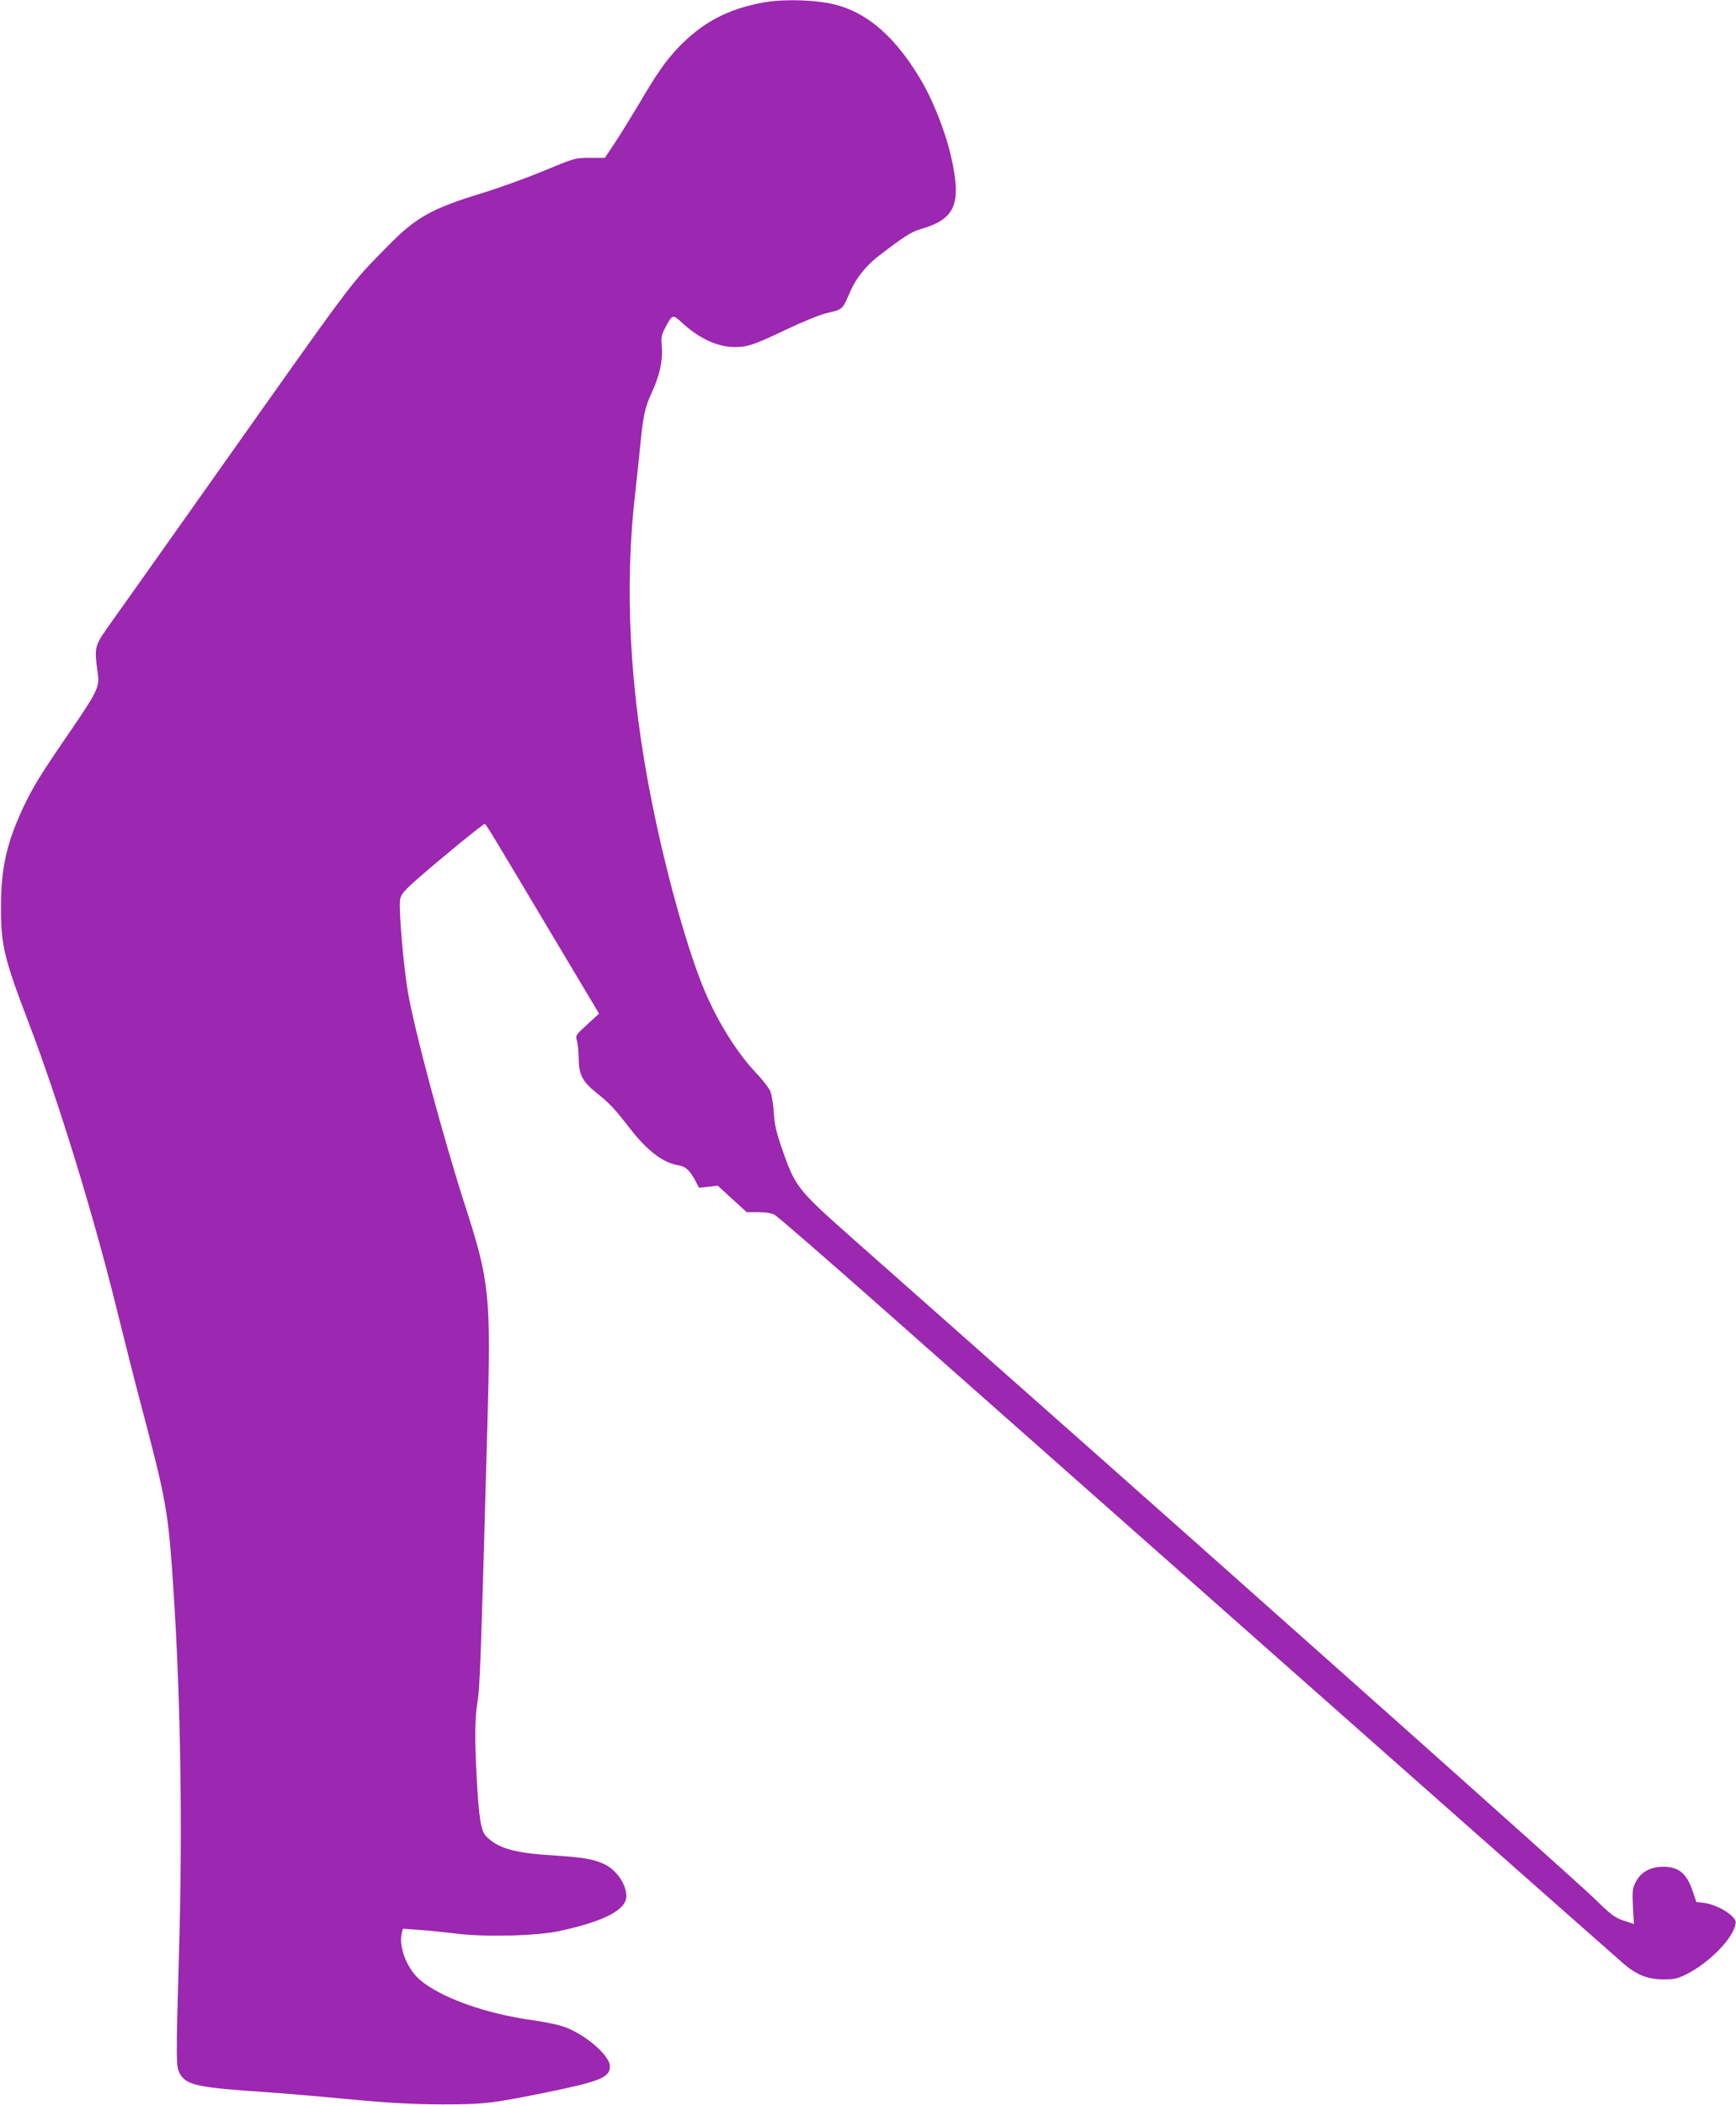 <?xml version="1.0" standalone="no"?>
<!DOCTYPE svg PUBLIC "-//W3C//DTD SVG 20010904//EN"
 "http://www.w3.org/TR/2001/REC-SVG-20010904/DTD/svg10.dtd">
<svg version="1.0" xmlns="http://www.w3.org/2000/svg"
 width="1056pt" height="1280pt" viewBox="0 0 1056 1280"
 preserveAspectRatio="xMidYMid meet">
<g transform="translate(0,1280) scale(0.1,-0.1)"
fill="#9c27b0" stroke="none">
<path d="M4644 12785 c-216 -39 -373 -122 -520 -276 -77 -82 -130 -158 -239
-344 -49 -82 -115 -189 -147 -237 l-59 -88 -90 0 c-91 0 -91 0 -282 -79 -106
-44 -275 -105 -377 -136 -309 -95 -400 -146 -576 -326 -236 -242 -162 -143
-1111 -1484 -253 -357 -500 -707 -550 -776 -125 -176 -121 -160 -97 -345 9
-71 -9 -108 -174 -348 -177 -258 -220 -328 -281 -456 -100 -214 -135 -369
-135 -600 -1 -236 18 -316 169 -710 182 -477 396 -1173 540 -1760 43 -173 104
-416 137 -540 162 -611 171 -662 203 -1145 44 -671 56 -1442 34 -2200 -19
-670 -19 -702 6 -745 40 -68 109 -83 513 -110 92 -6 320 -25 507 -43 267 -25
391 -31 575 -32 259 0 304 6 649 76 315 65 371 89 371 155 0 69 -162 205 -292
245 -34 11 -112 26 -172 35 -292 39 -574 141 -697 251 -76 69 -125 199 -105
279 l7 27 97 -7 c53 -3 153 -14 222 -22 174 -23 494 -15 633 15 273 59 407
129 407 212 0 73 -61 161 -135 195 -69 32 -127 41 -325 54 -218 13 -321 43
-390 112 -34 33 -46 104 -60 353 -13 231 -12 375 5 470 14 79 21 274 60 1690
22 780 13 863 -135 1322 -132 409 -310 1071 -349 1303 -27 157 -57 513 -47
562 6 32 24 53 119 136 129 113 385 322 395 322 8 0 13 -8 410 -674 l286 -479
-72 -66 c-72 -66 -72 -66 -62 -101 5 -19 10 -66 10 -105 1 -98 22 -140 106
-208 82 -65 110 -95 197 -207 113 -147 208 -220 307 -236 43 -7 69 -33 105
-103 l17 -33 57 6 57 7 88 -81 88 -80 69 0 c44 0 81 -6 100 -16 17 -8 322
-273 677 -587 965 -853 1982 -1752 3282 -2902 641 -566 1185 -1047 1210 -1068
77 -65 143 -91 235 -92 71 0 88 4 145 32 126 63 265 199 292 286 10 34 9 39
-13 63 -35 38 -117 77 -172 84 l-48 5 -23 68 c-36 106 -85 147 -178 147 -77 0
-136 -32 -166 -90 -22 -41 -23 -54 -19 -152 l6 -106 -62 20 c-55 19 -76 34
-182 138 -107 105 -2158 1931 -3650 3250 -308 273 -690 611 -850 752 -353 313
-356 317 -445 573 -28 84 -39 132 -43 201 -3 50 -13 108 -21 129 -9 21 -49 72
-89 114 -120 126 -246 332 -326 534 -101 254 -222 693 -305 1107 -137 681
-170 1312 -100 1900 8 69 21 193 29 275 18 181 28 227 71 321 47 102 67 194
60 275 -5 58 -3 72 20 115 43 82 46 84 99 35 107 -99 219 -151 324 -151 80 0
115 12 311 105 96 46 207 91 245 100 106 26 97 18 150 139 32 73 93 150 165
206 151 116 204 151 258 166 215 62 253 152 187 444 -37 159 -113 350 -194
482 -166 274 -352 420 -576 453 -120 18 -274 18 -371 0z"/>
</g>
</svg>
